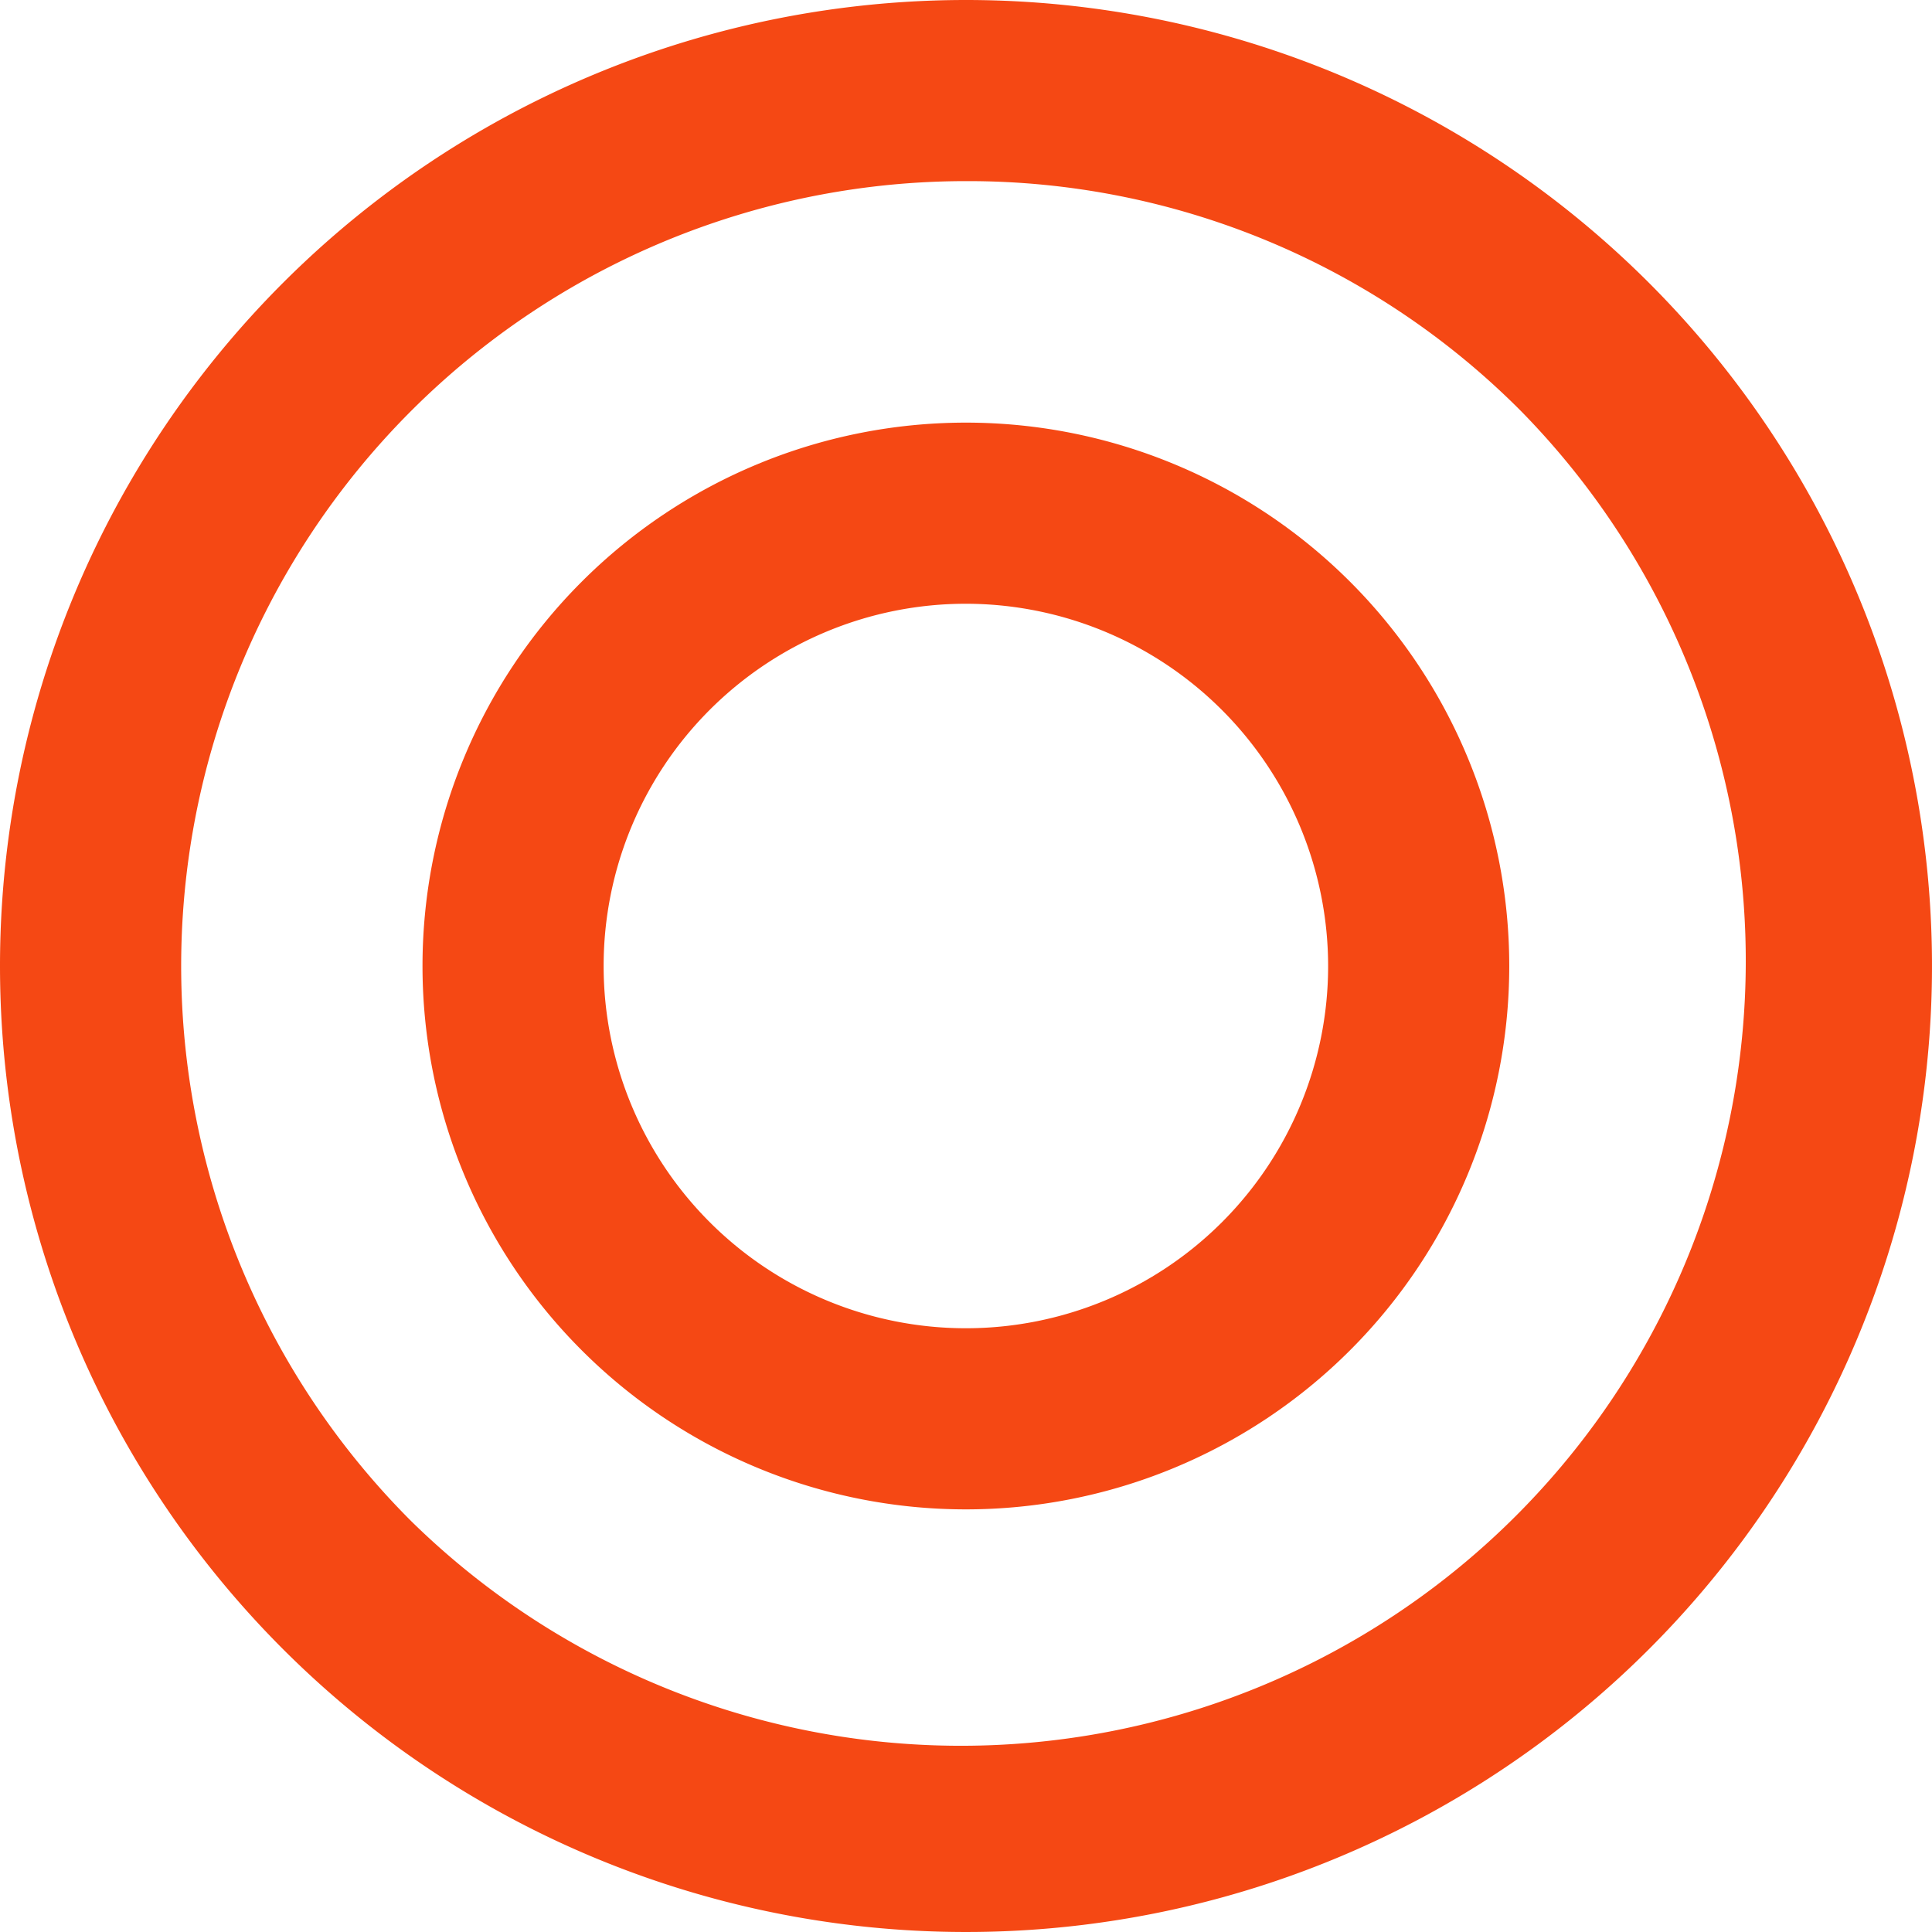 <svg xmlns="http://www.w3.org/2000/svg" width="32" height="32" viewBox="0 0 32 32"><g transform="translate(-99.038 -9)"><path d="M16,3A13,13,0,0,0,6.808,25.192,13,13,0,0,0,25.192,6.808,12.915,12.915,0,0,0,16,3m0-3A16,16,0,1,1,0,16,16,16,0,0,1,16,0Z" transform="translate(99.038 9)" fill="#f54814"/><path d="M9,3a6,6,0,1,0,6,6A6.007,6.007,0,0,0,9,3M9,0A9,9,0,1,1,0,9,9,9,0,0,1,9,0Z" transform="translate(106.036 16)" fill="#f54814"/></g></svg>